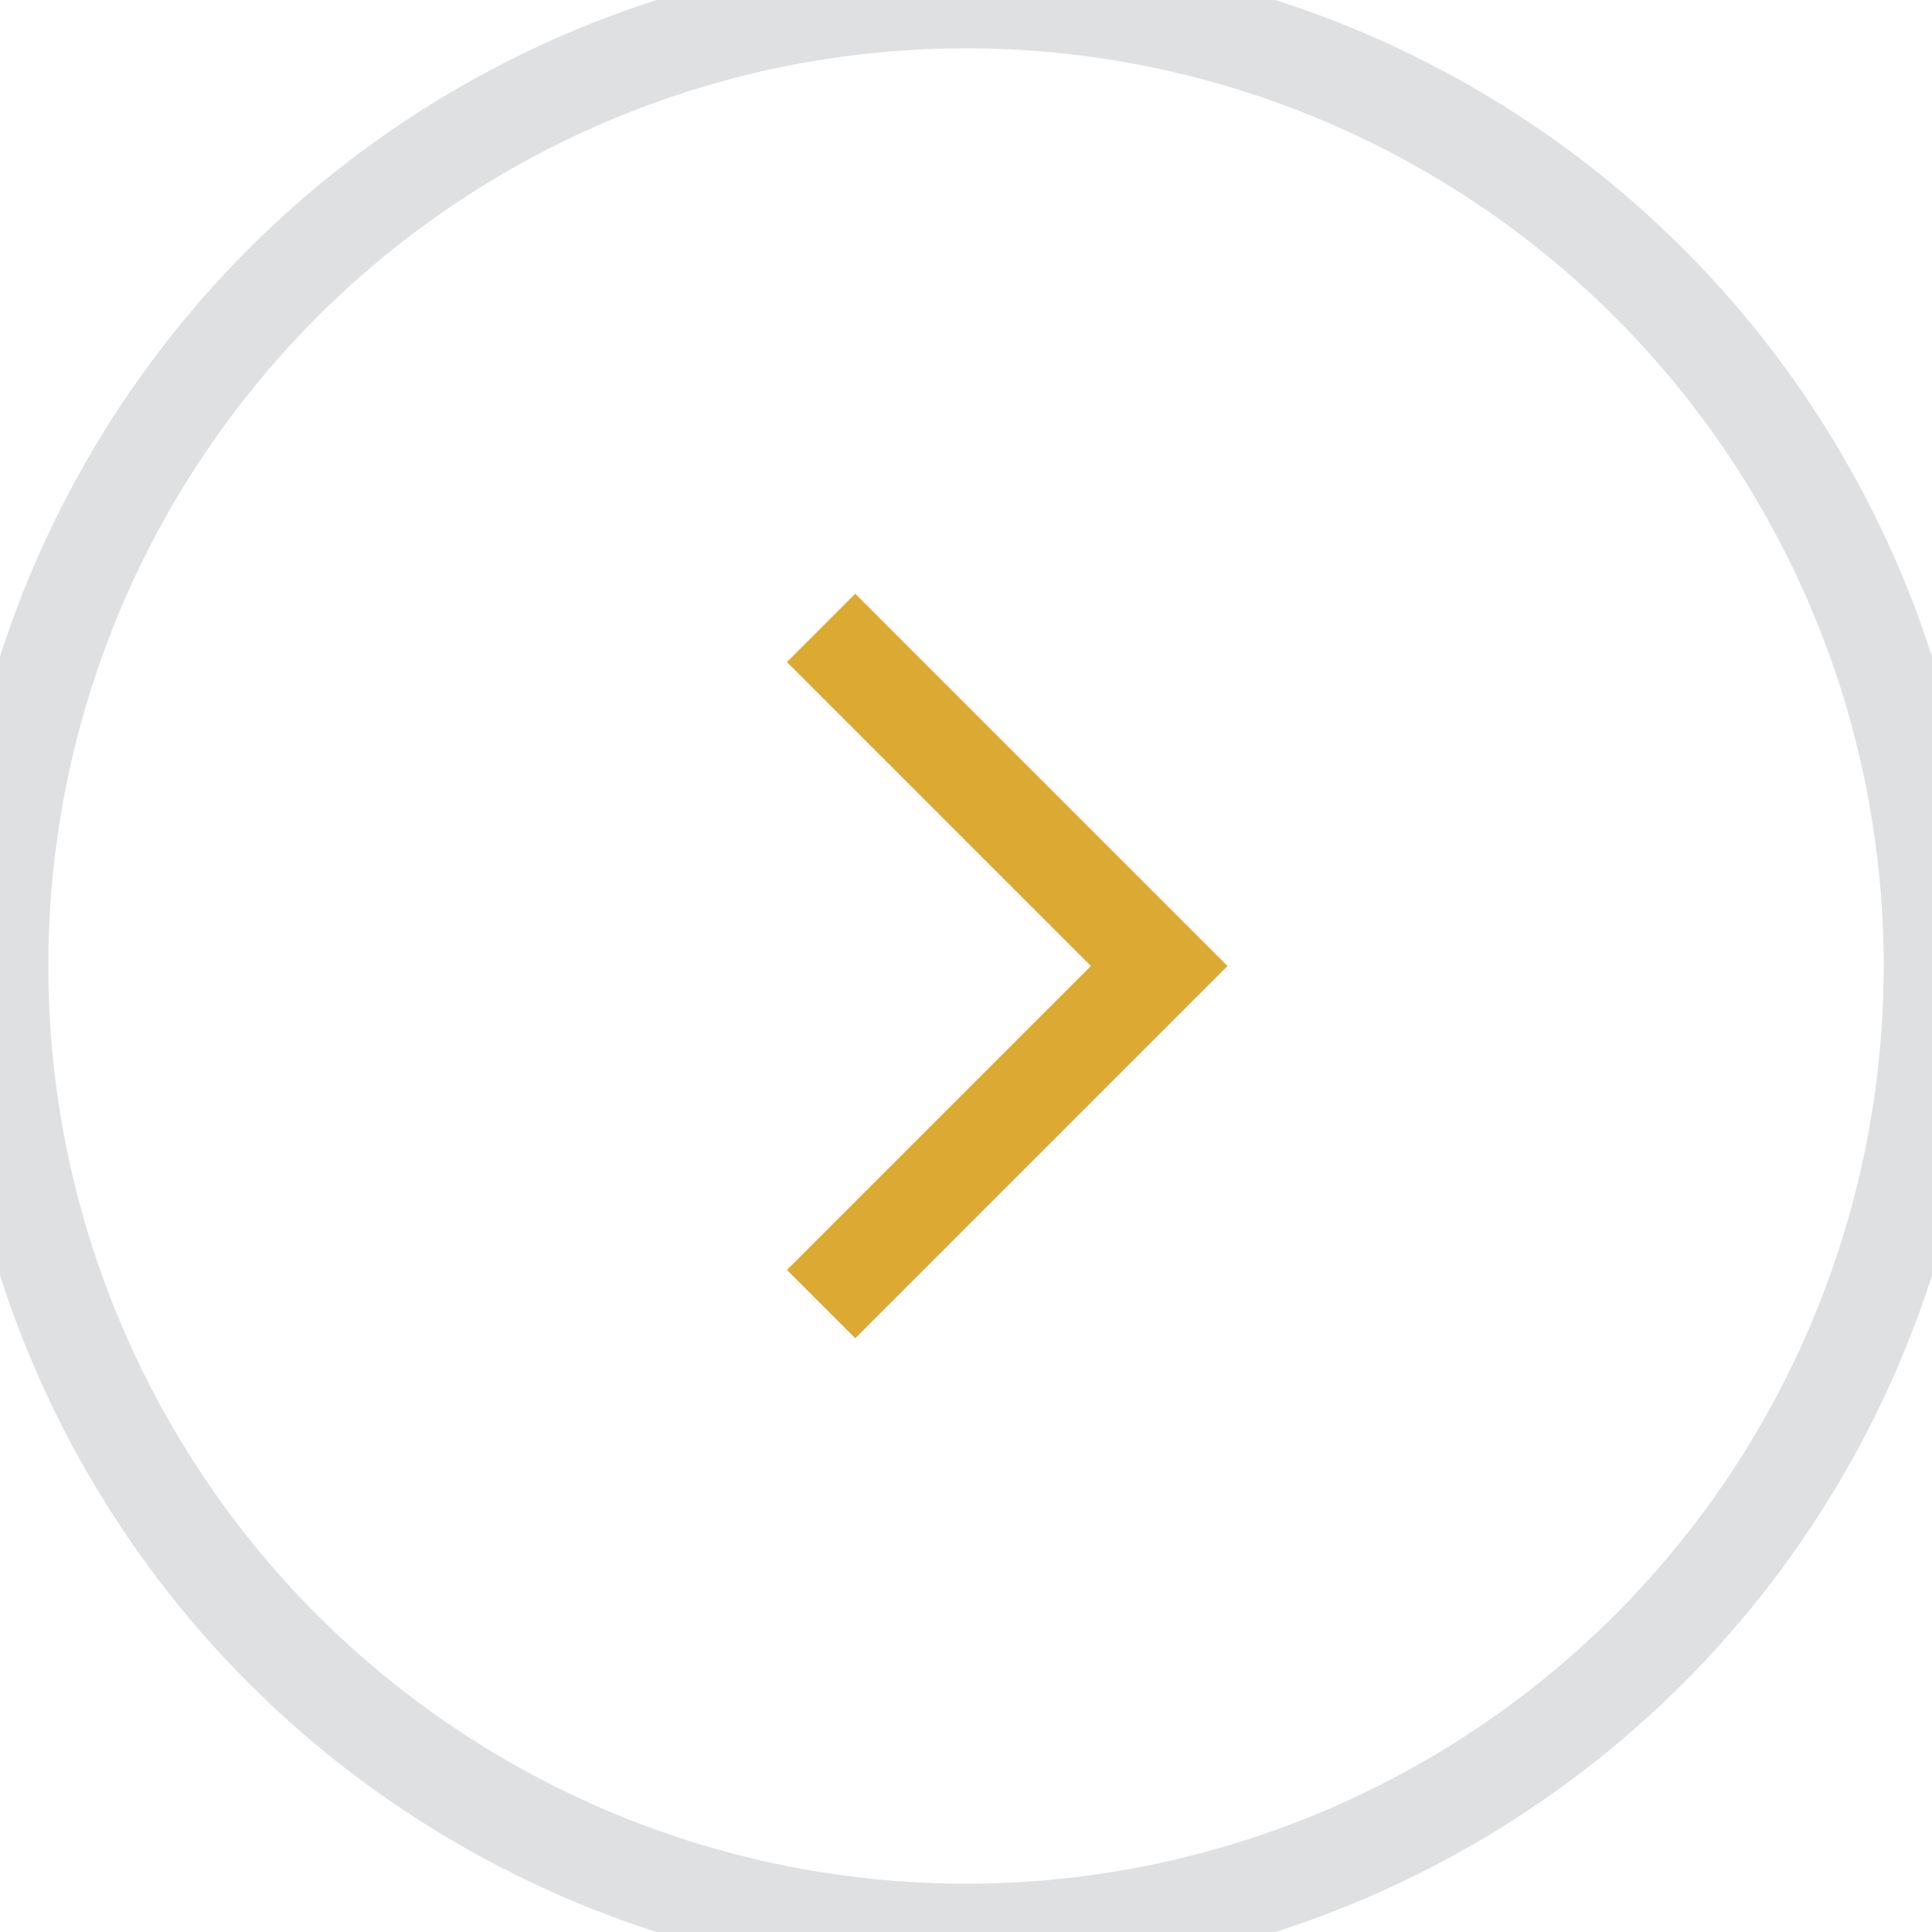 <?xml version="1.0" encoding="UTF-8" standalone="no"?>
<svg width="40px" height="40px" viewBox="0 0 40 40" version="1.1" xmlns="http://www.w3.org/2000/svg" xmlns:xlink="http://www.w3.org/1999/xlink" xmlns:sketch="http://www.bohemiancoding.com/sketch/ns">
    <!-- Generator: Sketch 3.5.2 (25235) - http://www.bohemiancoding.com/sketch -->
    <title>Oval 6 + 1 Copy 8</title>
    <desc>Created with Sketch.</desc>
    <defs></defs>
    <g id="Home" stroke="none" stroke-width="1" fill="none" fill-rule="evenodd" sketch:type="MSPage">
        <g id="Home---Search" sketch:type="MSArtboardGroup" transform="translate(-1255, -2325)" stroke-width="2">
            <g id="Oval-6-+-1-Copy-8" sketch:type="MSLayerGroup" transform="translate(1255, 2325)">
                <circle id="Oval-6" stroke="#DEE0E2" sketch:type="MSShapeGroup" cx="20" cy="20" r="20"></circle>
                <g id="Input-Dropdown" transform="translate(20.5, 20) scale(-1, 1) rotate(-270) translate(-20.5, -20) translate(13.5, 16.5)" stroke="#DCAA32" sketch:type="MSShapeGroup">
                    <path d="M0,-3.55271368e-15 L7,7 L14,-3.55271368e-15" id="Path-161"></path>
                </g>
            </g>
        </g>
    </g>
</svg>